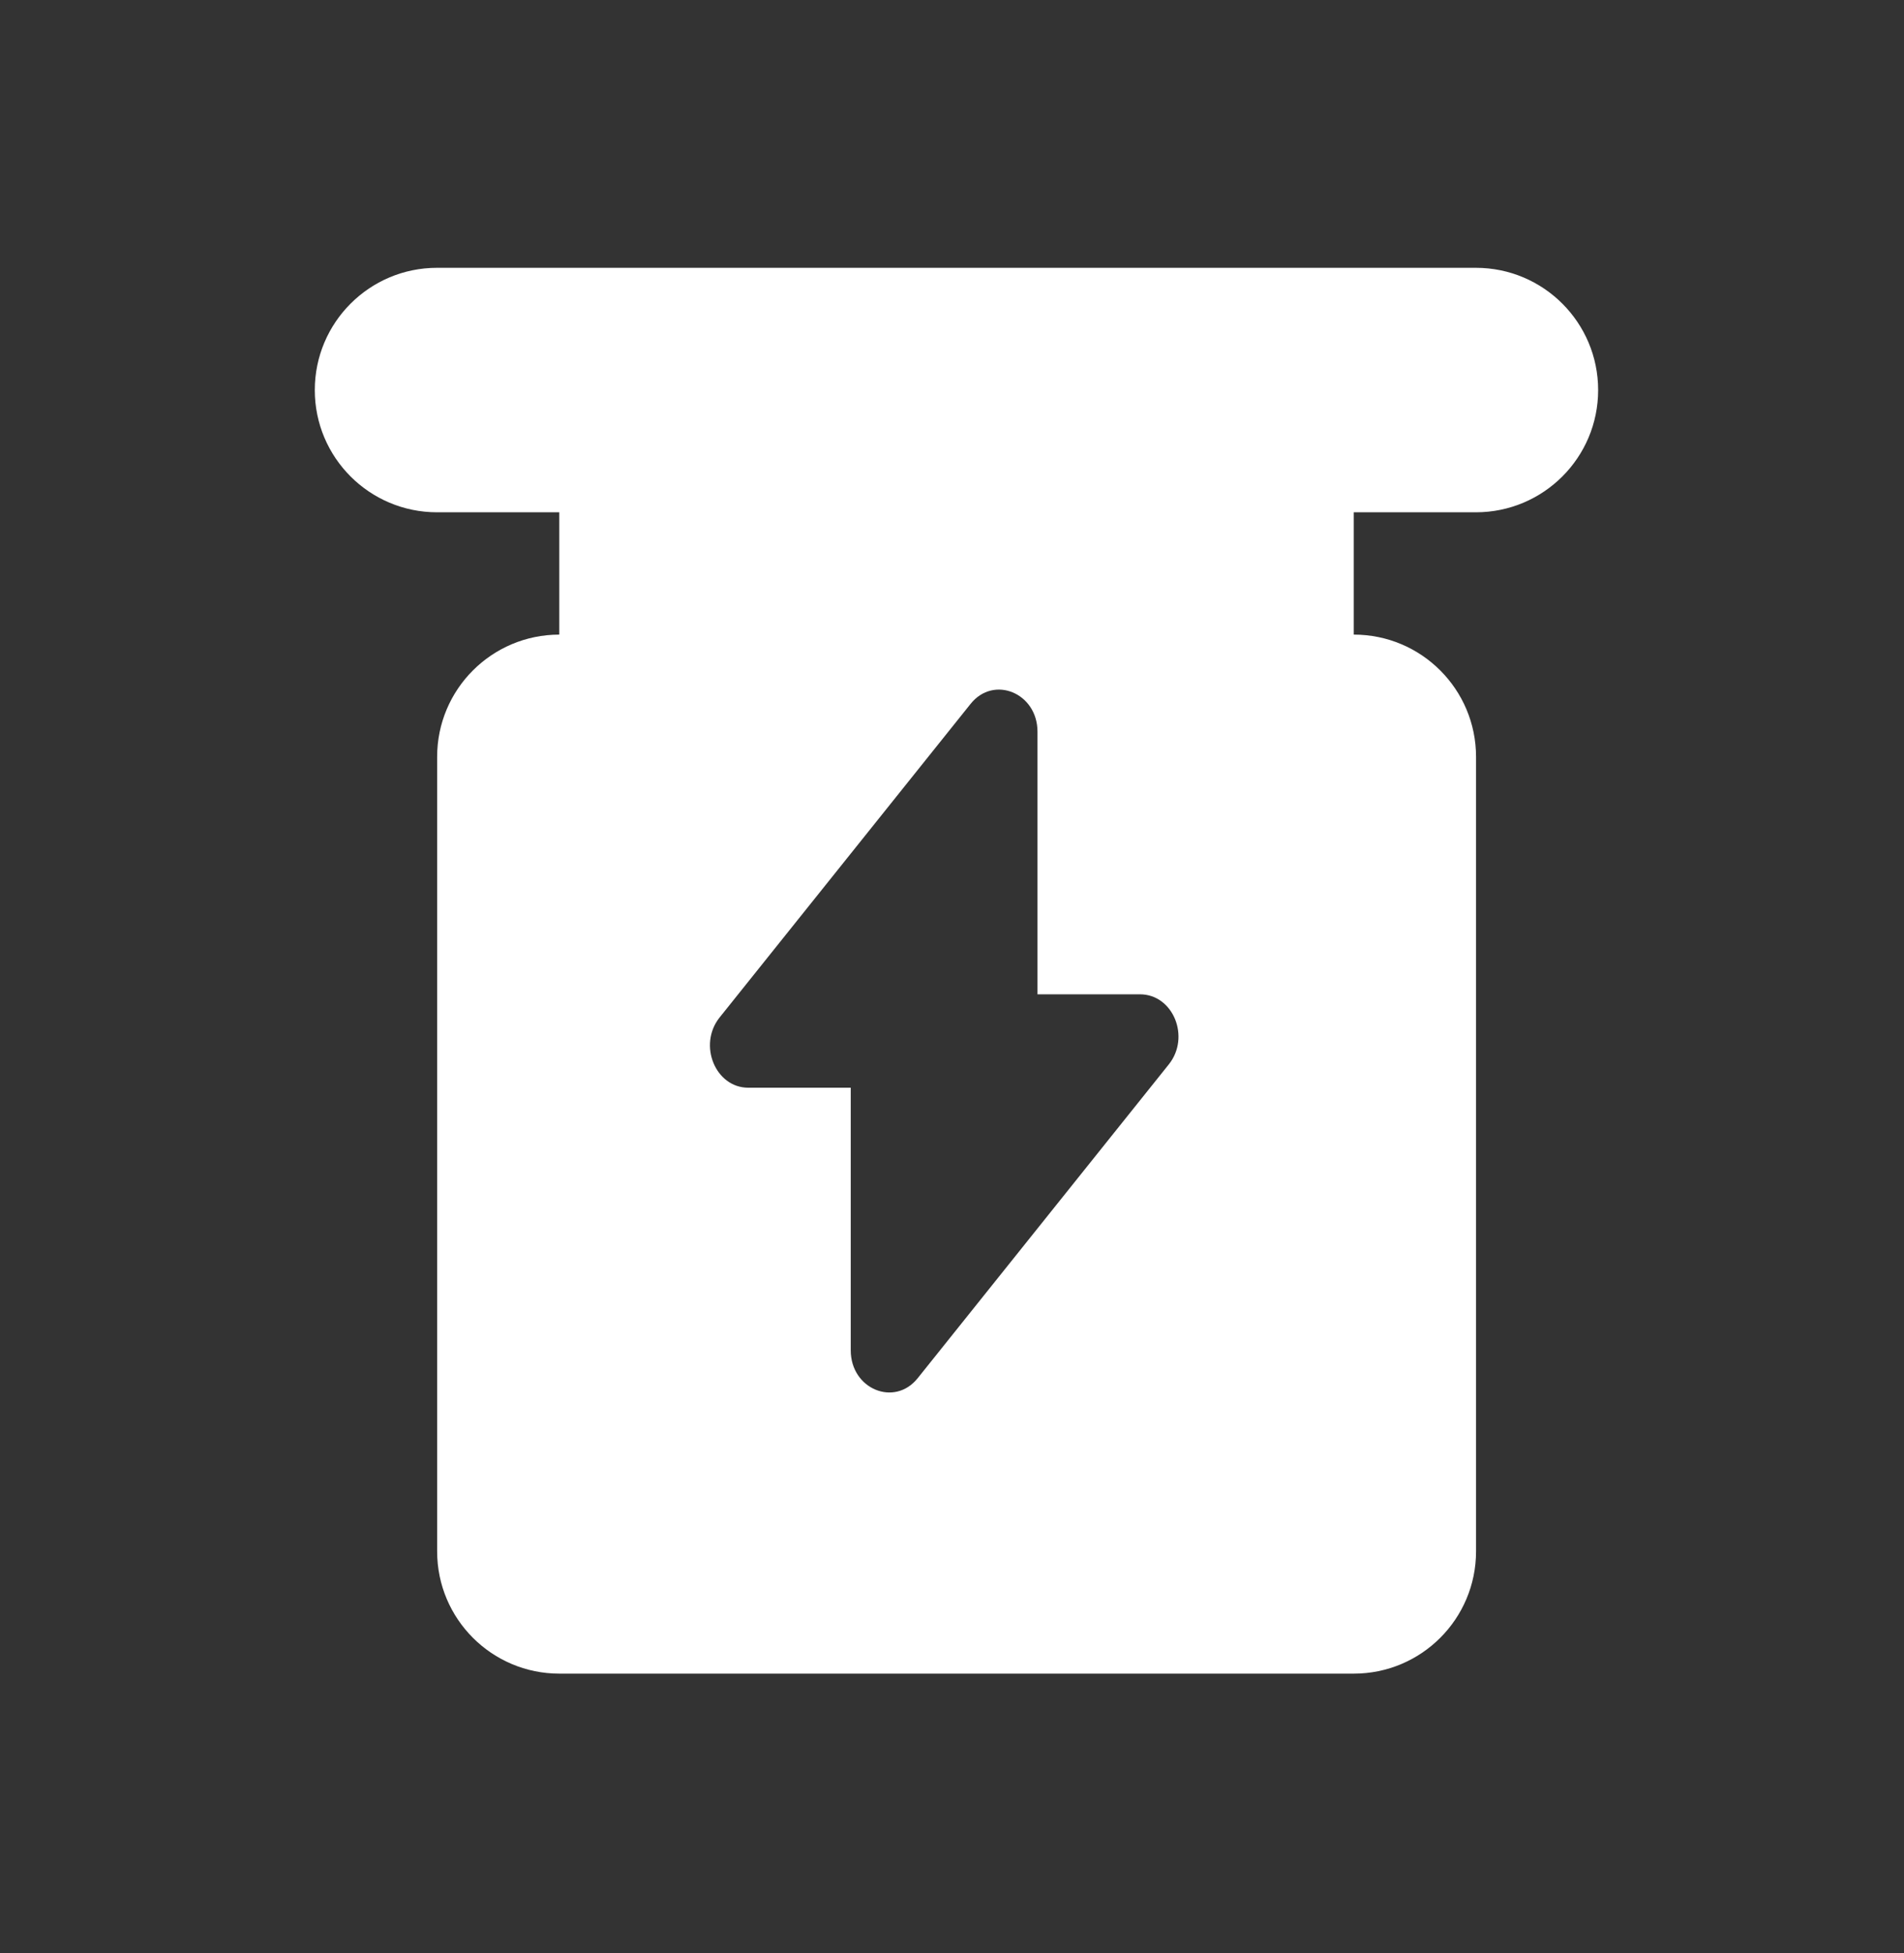 <svg width="39" height="40" viewBox="0 0 39 40" fill="none" xmlns="http://www.w3.org/2000/svg">
<rect x="0" y="0" width="39" height="40" fill="#333333" stroke="none"/>
<path fill-rule="evenodd" clip-rule="evenodd" d="M8.952 5.485C7.569 5.485 6.448 6.606 6.448 7.989C6.448 9.371 7.569 10.492 8.952 10.492H11.456V10.493V12.997C10.074 12.998 8.954 14.118 8.954 15.501V31.773C8.954 33.156 10.075 34.277 11.458 34.277H27.73C29.113 34.277 30.234 33.156 30.234 31.773V15.501C30.234 14.118 29.113 12.997 27.73 12.997H27.729V10.493V10.492H30.231C31.614 10.492 32.735 9.371 32.735 7.989C32.735 6.606 31.614 5.485 30.231 5.485H8.952ZM17.426 22.277H15.327C14.655 22.277 14.295 21.403 14.736 20.843L19.879 14.418C20.354 13.82 21.251 14.194 21.251 14.985V20.364H23.35C24.029 20.364 24.389 21.239 23.941 21.799L18.799 28.224C18.323 28.822 17.426 28.448 17.426 27.656V22.277Z" fill="white"/>
</svg>
